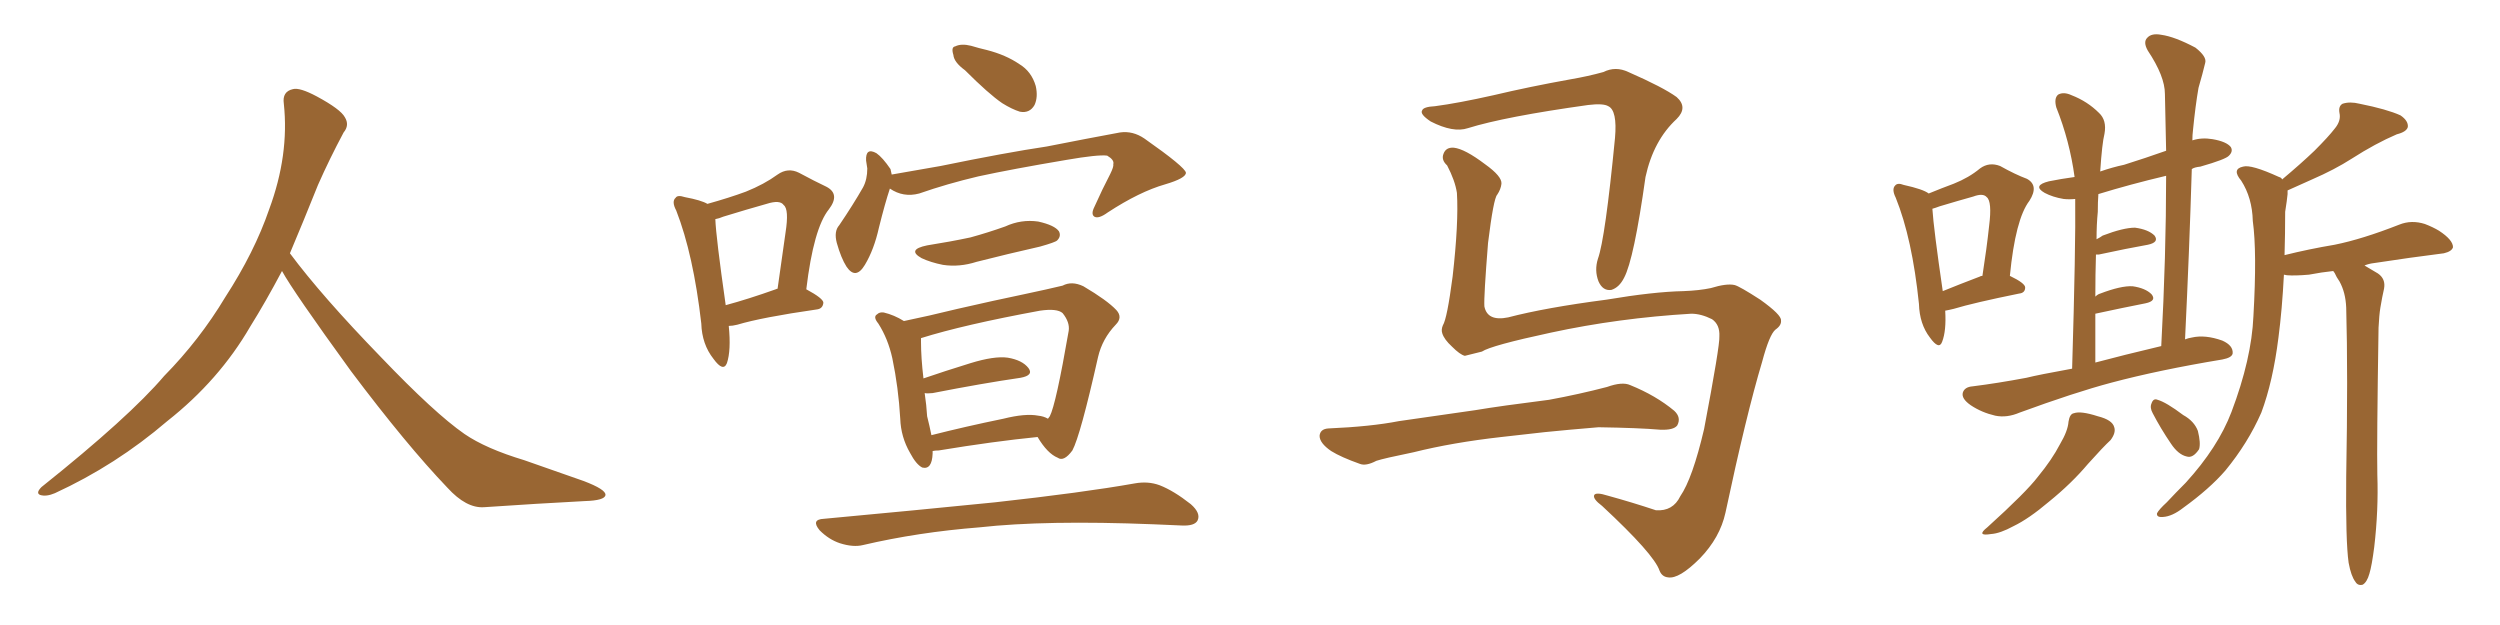 <svg xmlns="http://www.w3.org/2000/svg" xmlns:xlink="http://www.w3.org/1999/xlink" width="600" height="150"><path fill="#996633" padding="10" d="M67.68 65.04L67.68 65.04L67.68 65.04Q63.72 72.51 60.06 78.37L60.06 78.37Q52.59 91.26 40.14 101.07L40.14 101.07Q27.83 111.62 13.18 118.36L13.18 118.36Q11.13 119.24 9.67 118.80L9.67 118.80Q8.50 118.36 9.96 116.89L9.96 116.89Q31.05 100.05 39.40 90.23L39.40 90.23Q47.90 81.59 54.05 71.34L54.05 71.34Q61.08 60.50 64.60 50.24L64.60 50.24Q69.43 37.21 68.12 24.90L68.12 24.90Q67.68 21.97 70.31 21.39L70.31 21.39Q71.92 20.95 76.03 23.14L76.03 23.14Q81.74 26.22 82.76 28.13L82.76 28.13Q83.94 30.03 82.47 31.79L82.47 31.79Q79.10 38.09 76.32 44.38L76.32 44.38Q72.80 53.17 69.58 60.79L69.58 60.79Q77.20 71.04 91.41 85.69L91.41 85.69Q104.30 99.17 111.47 104.15L111.47 104.15Q116.60 107.67 125.83 110.45L125.83 110.45Q133.30 113.09 140.04 115.43L140.04 115.43Q145.46 117.48 145.31 118.80L145.31 118.80Q145.17 120.12 140.33 120.26L140.33 120.26Q129.05 120.85 116.16 121.73L116.16 121.73Q111.91 122.02 107.37 117.04L107.37 117.04Q97.56 106.79 84.23 89.06L84.23 89.06Q70.31 69.87 67.68 65.04ZM174.90 78.22L174.90 78.22Q175.49 84.08 174.46 87.16L174.46 87.16Q173.58 89.36 171.24 86.13L171.24 86.13Q168.46 82.62 168.31 77.64L168.31 77.64Q166.41 61.08 162.30 50.54L162.30 50.54Q161.13 48.34 162.16 47.46L162.16 47.46Q162.60 46.73 164.36 47.31L164.36 47.31Q168.31 48.05 169.78 48.93L169.78 48.93Q175.05 47.46 179.00 46.00L179.00 46.00Q183.40 44.24 186.62 41.89L186.62 41.89Q189.11 40.14 191.75 41.46L191.75 41.46Q195.56 43.51 198.34 44.82L198.34 44.82Q201.71 46.58 198.93 50.24L198.93 50.24Q195.26 54.79 193.51 69.43L193.51 69.43Q197.61 71.63 197.61 72.66L197.61 72.66Q197.46 74.12 196.00 74.27L196.00 74.27Q182.81 76.17 176.95 77.93L176.95 77.93Q175.78 78.22 174.90 78.22ZM186.18 69.43L186.18 69.43Q186.47 69.29 186.62 69.29L186.62 69.29Q187.65 62.11 188.53 55.81L188.53 55.81Q189.40 50.24 188.09 49.22L188.09 49.22Q187.21 47.90 183.98 48.93L183.98 48.93Q179.30 50.24 173.58 52.00L173.58 52.00Q172.56 52.44 171.68 52.59L171.68 52.59Q171.83 56.84 174.17 73.24L174.17 73.24Q179.59 71.78 186.18 69.43ZM231.59 16.85L231.59 16.85Q228.96 14.94 228.81 13.18L228.81 13.18Q228.22 11.28 229.25 11.13L229.25 11.13Q230.71 10.40 233.06 10.99L233.06 10.99Q234.96 11.57 236.87 12.01L236.87 12.01Q241.41 13.18 244.63 15.38L244.63 15.38Q247.56 17.14 248.58 20.65L248.58 20.65Q249.17 23.29 248.29 25.20L248.29 25.20Q247.12 27.25 244.78 26.81L244.78 26.81Q242.87 26.22 240.53 24.76L240.53 24.76Q237.30 22.56 231.59 16.85ZM213.57 45.26L213.57 45.26Q212.40 48.78 210.94 54.64L210.94 54.64Q209.77 59.91 207.57 63.57L207.57 63.57Q205.37 67.24 203.17 64.01L203.17 64.01Q201.86 61.96 200.83 58.30L200.83 58.30Q200.10 55.52 201.42 54.05L201.42 54.05Q204.79 49.07 207.13 44.97L207.13 44.97Q208.15 43.07 208.15 40.43L208.15 40.43Q208.01 39.40 207.86 38.53L207.86 38.53Q207.71 35.30 210.35 36.77L210.35 36.77Q211.82 37.79 213.72 40.58L213.72 40.58Q213.87 41.31 214.01 41.89L214.01 41.89Q219.87 40.87 225.73 39.84L225.73 39.84Q241.41 36.62 251.22 35.16L251.22 35.16Q260.89 33.25 268.80 31.79L268.80 31.79Q271.88 31.35 274.66 33.25L274.66 33.25Q284.47 40.14 284.62 41.46L284.62 41.46Q284.62 42.77 279.64 44.24L279.64 44.24Q273.49 46.00 265.87 50.98L265.87 50.98Q263.67 52.59 262.65 52.00L262.65 52.00Q261.77 51.42 262.65 49.66L262.65 49.66Q264.55 45.41 266.46 41.75L266.46 41.75Q267.33 39.99 267.19 39.40L267.19 39.40Q267.48 38.38 265.72 37.35L265.72 37.35Q263.53 37.06 255.91 38.38L255.91 38.38Q242.87 40.58 234.81 42.33L234.81 42.33Q227.34 44.09 220.61 46.44L220.61 46.44Q216.80 47.46 213.57 45.26ZM222.51 58.89L222.51 58.89Q228.08 58.01 232.91 56.98L232.91 56.98Q237.16 55.81 241.26 54.35L241.26 54.35Q245.07 52.59 249.17 53.17L249.17 53.17Q253.13 54.05 254.15 55.52L254.15 55.52Q254.74 56.69 253.71 57.71L253.71 57.71Q253.27 58.15 249.61 59.18L249.61 59.18Q241.85 60.94 234.38 62.84L234.38 62.84Q230.27 64.16 226.32 63.57L226.32 63.57Q223.39 62.99 221.19 61.96L221.19 61.96Q217.53 59.91 222.51 58.89ZM223.83 108.25L223.83 108.25Q223.83 108.69 223.83 108.84L223.83 108.84Q223.68 112.79 221.34 112.21L221.34 112.21Q219.87 111.47 218.41 108.69L218.41 108.69Q216.21 104.88 216.06 100.49L216.06 100.49Q215.63 93.02 214.16 85.99L214.16 85.99Q213.13 81.30 210.79 77.64L210.79 77.64Q209.47 76.03 210.50 75.44L210.50 75.44Q211.08 74.85 212.11 75L212.11 75Q214.60 75.59 216.94 77.05L216.94 77.05Q222.66 75.88 229.83 74.12L229.83 74.12Q238.77 72.07 245.80 70.61L245.80 70.61Q251.37 69.43 255.03 68.55L255.03 68.55Q257.23 67.38 260.01 68.70L260.01 68.70Q265.72 72.07 267.92 74.41L267.92 74.41Q269.53 76.17 267.77 77.93L267.77 77.93Q264.55 81.30 263.53 85.69L263.53 85.69L263.53 85.69Q259.28 104.59 257.37 108.11L257.37 108.11Q255.32 110.89 253.86 109.86L253.86 109.86Q251.37 108.84 249.02 104.88L249.02 104.88Q238.62 105.91 225.29 108.11L225.29 108.11Q224.41 108.11 223.83 108.25ZM249.17 99.76L249.17 99.76Q250.49 99.90 251.51 100.49L251.51 100.49Q251.81 100.05 251.95 99.90L251.95 99.90Q253.42 97.12 256.49 79.39L256.49 79.39Q256.79 77.34 255.03 75.15L255.03 75.15Q253.71 73.97 249.61 74.56L249.61 74.56Q231.30 77.93 221.04 81.15L221.04 81.15Q221.04 81.45 221.04 82.03L221.04 82.03Q221.04 85.84 221.63 90.82L221.63 90.82Q226.76 89.06 232.91 87.16L232.91 87.16Q238.62 85.40 241.85 85.84L241.85 85.84Q245.36 86.43 246.83 88.33L246.83 88.33Q248.14 90.09 244.92 90.67L244.92 90.67Q235.84 91.99 223.83 94.34L223.83 94.34Q222.51 94.48 221.92 94.34L221.92 94.34Q222.36 97.27 222.51 99.90L222.51 99.90Q223.10 102.25 223.54 104.44L223.54 104.44Q231.59 102.39 240.82 100.49L240.82 100.49Q246.09 99.17 249.17 99.76ZM197.75 124.51L197.75 124.51L197.75 124.51Q219.87 122.46 238.77 120.56L238.77 120.56Q260.01 118.21 272.31 116.02L272.31 116.02Q275.54 115.43 278.32 116.46L278.32 116.46Q281.69 117.77 285.79 121.00L285.79 121.00Q288.28 123.19 287.40 124.95L287.40 124.95Q286.67 126.27 283.59 126.12L283.59 126.12Q280.37 125.98 276.86 125.83L276.86 125.83Q250.93 124.80 235.11 126.56L235.11 126.56Q220.31 127.73 207.13 130.81L207.13 130.81Q204.79 131.40 201.56 130.37L201.56 130.37Q198.93 129.49 196.73 127.29L196.73 127.29Q194.53 124.66 197.75 124.51ZM405.91 75.29L405.91 75.29Q388.48 76.32 372.22 79.83L372.22 79.83Q357.86 82.91 355.66 84.38L355.66 84.38Q353.32 84.96 351.56 85.40L351.56 85.40Q350.39 85.11 348.49 83.20L348.49 83.20Q346.58 81.45 346.14 79.98L346.14 79.98Q345.85 79.10 346.29 78.08L346.29 78.08Q347.31 76.46 348.63 66.36L348.63 66.36Q350.10 53.47 349.66 46.29L349.66 46.29Q349.22 43.36 347.31 39.70L347.31 39.70Q345.85 38.38 346.44 36.91L346.44 36.91Q347.02 35.30 348.93 35.45L348.93 35.45Q351.56 35.74 356.40 39.40L356.40 39.40Q360.50 42.33 360.35 44.09L360.35 44.09Q360.21 45.41 359.33 46.73L359.33 46.73Q358.45 47.61 357.13 58.30L357.13 58.30Q356.10 71.19 356.25 73.54L356.25 73.54Q356.98 77.20 361.96 76.17L361.96 76.17Q370.90 73.83 385.55 71.92L385.55 71.92Q396.83 70.02 404.00 69.87L404.00 69.87Q407.81 69.73 410.60 69.14L410.60 69.14Q414.40 67.97 416.31 68.41L416.31 68.41Q417.48 68.70 422.46 71.92L422.46 71.92Q427.59 75.59 427.44 76.90L427.44 76.90Q427.59 78.08 426.12 79.10L426.12 79.10Q424.66 80.27 422.90 86.87L422.90 86.87Q419.09 99.61 414.11 123.05L414.11 123.05Q412.79 129.05 407.96 134.03L407.96 134.03Q402.98 139.01 400.34 138.57L400.34 138.57Q398.88 138.43 398.29 136.96L398.29 136.96Q396.97 133.01 384.52 121.44L384.52 121.44Q382.18 119.68 382.62 118.80L382.62 118.80Q383.06 118.07 385.84 118.95L385.84 118.95Q391.70 120.56 397.41 122.46L397.41 122.46Q401.51 122.75 403.27 119.09L403.27 119.09Q406.20 114.84 408.98 102.98L408.98 102.98Q412.79 82.91 412.65 80.71L412.65 80.71Q412.79 77.93 410.89 76.61L410.89 76.61Q408.25 75.29 405.91 75.29ZM344.38 25.49L344.38 25.49Q349.95 24.76 358.45 22.85L358.45 22.85Q367.09 20.80 376.90 19.04L376.90 19.04Q381.15 18.31 384.81 17.29L384.81 17.29Q387.74 15.82 390.82 17.29L390.82 17.29Q399.17 20.95 402.39 23.29L402.39 23.29Q405.18 25.78 402.39 28.56L402.39 28.56Q396.83 33.69 394.92 42.48L394.92 42.48Q392.14 62.26 389.79 66.65L389.79 66.65Q388.62 68.99 386.72 69.58L386.72 69.58Q384.67 69.87 383.64 67.53L383.64 67.53Q382.62 64.89 383.50 62.11L383.50 62.11Q385.25 57.28 387.60 33.11L387.60 33.11Q388.18 26.51 385.99 25.49L385.99 25.49Q384.81 24.76 381.15 25.20L381.15 25.20Q361.23 27.98 352.29 30.76L352.29 30.76Q348.78 31.93 343.36 29.15L343.36 29.15Q340.72 27.39 341.31 26.51L341.31 26.51Q341.60 25.63 344.38 25.49ZM360.35 104.88L360.35 104.88L360.35 104.88Q348.63 106.20 339.26 108.54L339.26 108.54Q332.08 110.01 330.32 110.60L330.32 110.60Q327.83 111.91 326.37 111.33L326.37 111.33Q321.83 109.72 319.48 108.25L319.48 108.25Q316.70 106.35 316.70 104.59L316.70 104.59Q316.85 102.98 318.75 102.83L318.75 102.83Q329.00 102.39 335.74 101.07L335.74 101.07Q342.04 100.20 354.05 98.44L354.05 98.44Q360.21 97.41 371.78 95.95L371.78 95.95Q378.96 94.63 385.69 92.87L385.69 92.87Q389.36 91.55 391.26 92.43L391.26 92.43Q397.41 94.92 401.81 98.58L401.81 98.58Q403.56 100.20 402.54 102.10L402.54 102.10Q401.66 103.27 398.44 103.13L398.44 103.13Q393.31 102.69 383.64 102.54L383.64 102.54Q376.46 103.13 370.75 103.71L370.75 103.71Q365.63 104.30 360.35 104.88ZM466.85 74.56L466.85 74.56Q467.14 79.39 466.11 82.03L466.11 82.03Q465.38 84.08 463.18 81.01L463.18 81.01Q460.69 77.78 460.55 72.95L460.55 72.95Q458.94 57.28 454.98 47.46L454.98 47.46Q453.96 45.41 454.83 44.53L454.83 44.53Q455.42 43.80 456.88 44.38L456.88 44.38Q461.57 45.41 462.89 46.44L462.89 46.44Q466.11 45.12 468.90 44.09L468.90 44.09Q472.56 42.63 475.20 40.43L475.20 40.43Q477.39 38.82 480.03 39.84L480.03 39.84Q483.69 41.89 486.47 42.92L486.47 42.92Q489.40 44.53 487.06 48.19L487.06 48.19Q483.69 52.59 482.37 66.21L482.37 66.21Q486.04 67.97 486.04 68.99L486.04 68.99Q486.04 70.31 484.57 70.46L484.57 70.46Q473.73 72.66 468.90 74.12L468.90 74.12Q467.72 74.41 466.85 74.56ZM475.20 66.36L475.20 66.36Q475.34 66.21 475.78 66.21L475.78 66.21Q476.81 59.62 477.39 54.20L477.39 54.20Q478.13 48.34 476.81 47.31L476.81 47.31Q475.93 46.29 473.58 47.17L473.58 47.17Q469.92 48.19 465.53 49.51L465.53 49.51Q464.36 49.95 463.77 50.10L463.77 50.10Q464.06 54.79 466.26 69.87L466.26 69.87Q470.21 68.26 475.20 66.36ZM497.31 88.48L497.31 88.48Q498.19 58.89 498.05 47.75L498.05 47.75Q496.58 47.90 495.26 47.75L495.26 47.75Q492.63 47.31 490.72 46.29L490.72 46.29Q487.65 44.53 491.75 43.51L491.75 43.51Q494.68 42.92 497.90 42.48L497.90 42.48Q496.73 33.84 493.51 25.78L493.51 25.78Q492.92 23.58 493.95 22.71L493.95 22.71Q495.26 21.97 497.17 22.85L497.17 22.85Q500.98 24.32 503.76 27.10L503.76 27.10Q505.66 28.86 505.08 32.08L505.08 32.08Q504.49 34.42 504.05 41.16L504.05 41.16Q506.98 40.14 509.77 39.55L509.77 39.55Q514.89 37.94 519.87 36.18L519.87 36.18Q519.73 29.15 519.58 22.56L519.58 22.56Q519.58 18.31 515.48 12.16L515.48 12.16Q514.31 10.11 515.33 9.08L515.33 9.08Q516.36 7.91 518.70 8.35L518.70 8.35Q521.92 8.79 526.90 11.43L526.90 11.43Q529.69 13.62 529.25 15.09L529.25 15.09Q528.66 17.58 527.64 21.09L527.64 21.09Q526.90 25.34 526.32 31.20L526.32 31.20Q526.17 32.37 526.17 33.69L526.17 33.69Q528.37 32.96 531.01 33.40L531.01 33.40Q534.38 33.98 535.40 35.30L535.40 35.30Q535.99 36.33 534.96 37.35L534.96 37.35Q534.23 38.23 528.08 39.99L528.08 39.99Q526.61 40.14 526.03 40.58L526.03 40.58Q525.44 60.21 524.41 81.45L524.41 81.45Q525.15 81.15 526.03 81.01L526.03 81.01Q529.25 80.27 533.35 81.74L533.35 81.74Q535.99 82.91 535.84 84.81L535.84 84.81Q535.69 85.84 533.35 86.28L533.35 86.28Q518.26 88.77 506.69 91.85L506.69 91.85Q497.90 94.19 484.72 99.02L484.72 99.02Q481.64 100.34 478.86 99.76L478.86 99.76Q475.63 99.02 473.00 97.27L473.00 97.27Q470.65 95.65 471.09 94.19L471.09 94.19Q471.53 92.87 473.44 92.72L473.44 92.72Q479.30 91.99 486.33 90.67L486.33 90.67Q489.26 89.94 497.31 88.48ZM502.88 87.01L502.88 87.01Q509.47 85.25 518.70 83.06L518.70 83.06Q519.87 61.23 519.87 42.19L519.87 42.19Q511.23 44.24 503.61 46.58L503.61 46.58Q503.47 48.49 503.47 50.83L503.47 50.83Q503.17 53.91 503.17 57.42L503.17 57.42Q504.05 56.98 504.64 56.54L504.64 56.54Q509.62 54.64 512.40 54.64L512.40 54.64Q515.63 55.08 517.09 56.54L517.09 56.54Q518.26 58.15 515.48 58.74L515.48 58.74Q510.50 59.62 503.76 61.08L503.76 61.08Q503.17 61.08 503.03 61.08L503.03 61.08Q502.88 65.77 502.88 71.19L502.88 71.19Q503.47 70.61 504.05 70.46L504.05 70.46Q509.03 68.55 511.82 68.70L511.82 68.70Q514.89 69.14 516.36 70.61L516.36 70.61Q517.68 72.22 514.89 72.80L514.89 72.80Q509.62 73.83 502.88 75.29L502.88 75.29Q502.88 80.71 502.88 87.01ZM496.44 101.22L496.44 101.22Q496.73 99.32 497.75 99.17L497.75 99.17Q499.37 98.58 503.47 99.90L503.47 99.90Q506.98 100.78 507.42 102.54L507.42 102.54Q507.86 103.86 506.54 105.62L506.54 105.62Q504.79 107.23 501.12 111.33L501.12 111.33Q497.17 116.02 491.75 120.41L491.75 120.41Q486.91 124.51 483.25 126.27L483.25 126.27Q480.03 128.03 477.83 128.17L477.83 128.17Q474.17 128.76 476.95 126.56L476.95 126.56Q486.33 118.07 489.11 114.40L489.11 114.40Q492.48 110.30 494.38 106.64L494.38 106.64Q496.29 103.42 496.44 101.22ZM516.65 99.17L516.65 99.17Q515.92 97.85 516.36 96.83L516.36 96.83Q516.80 95.51 517.82 95.95L517.82 95.95Q519.87 96.53 523.97 99.61L523.97 99.61Q526.61 101.07 527.49 103.42L527.49 103.42Q528.22 106.35 527.78 107.81L527.78 107.81Q526.32 110.01 524.85 109.57L524.85 109.57Q522.80 109.13 521.04 106.49L521.04 106.49Q518.55 102.83 516.65 99.17ZM563.67 135.06L563.67 135.06L563.67 135.06Q562.94 129.93 563.09 114.40L563.09 114.40Q563.53 89.65 563.09 73.83L563.09 73.83Q562.94 70.17 561.47 67.53L561.47 67.53Q560.74 66.50 560.30 65.48L560.30 65.48Q560.01 65.19 560.01 65.04L560.01 65.04Q557.23 65.33 554.15 65.92L554.15 65.92Q550.78 66.21 548.88 66.06L548.88 66.06Q548.29 65.92 548.14 65.92L548.14 65.92Q547.71 74.27 546.83 81.01L546.83 81.01Q545.51 91.55 542.72 99.02L542.72 99.02Q539.50 106.35 534.08 112.94L534.08 112.94Q530.27 117.33 523.97 121.88L523.97 121.88Q521.34 123.93 519.14 124.07L519.14 124.07Q517.53 124.22 517.68 123.19L517.68 123.19Q518.12 122.31 520.02 120.56L520.02 120.56Q522.22 118.21 524.56 115.87L524.56 115.87Q532.32 107.37 535.55 98.88L535.55 98.88Q540.38 86.13 540.82 75.88L540.82 75.88Q541.70 60.50 540.67 53.03L540.67 53.03Q540.53 47.46 537.89 43.36L537.89 43.36Q535.55 40.58 538.33 39.99L538.33 39.99Q540.23 39.40 546.97 42.48L546.97 42.48Q547.56 42.63 547.71 43.07L547.71 43.07Q552.25 39.26 555.47 36.18L555.47 36.18Q558.84 32.81 560.30 30.91L560.30 30.91Q561.91 29.00 561.47 27.10L561.47 27.10Q561.18 25.49 562.21 24.90L562.21 24.90Q563.96 24.32 566.31 24.90L566.31 24.90Q572.90 26.22 576.12 27.69L576.12 27.69Q578.03 29.00 577.88 30.47L577.88 30.47Q577.59 31.64 575.24 32.23L575.24 32.23Q570.12 34.42 564.40 38.09L564.40 38.09Q560.30 40.72 554.88 43.07L554.88 43.07Q551.37 44.68 549.02 45.70L549.02 45.70Q549.02 46.00 549.02 46.58L549.02 46.58Q548.88 48.05 548.44 50.83L548.44 50.83Q548.44 56.25 548.29 61.23L548.29 61.23Q554.15 59.77 560.30 58.74L560.30 58.74Q566.89 57.42 575.83 53.91L575.83 53.91Q578.76 52.73 581.98 53.76L581.98 53.76Q583.89 54.49 585.35 55.37L585.35 55.37Q588.72 57.57 588.72 59.33L588.72 59.33Q588.43 60.35 586.52 60.79L586.52 60.79Q578.32 61.82 569.82 63.13L569.82 63.13Q568.51 63.28 567.48 63.72L567.48 63.72Q568.95 64.60 570.70 65.63L570.70 65.63Q572.61 66.94 572.17 69.29L572.17 69.29Q571.73 71.19 571.29 73.83L571.29 73.83Q571.00 75.59 570.85 78.66L570.85 78.66Q570.41 106.79 570.56 113.96L570.56 113.96Q570.85 122.46 569.82 131.25L569.82 131.25Q569.24 135.79 568.65 137.70L568.65 137.70Q568.07 139.75 567.04 140.33L567.04 140.33Q565.87 140.63 565.28 139.60L565.28 139.60Q564.26 138.28 563.67 135.06Z"/></svg>